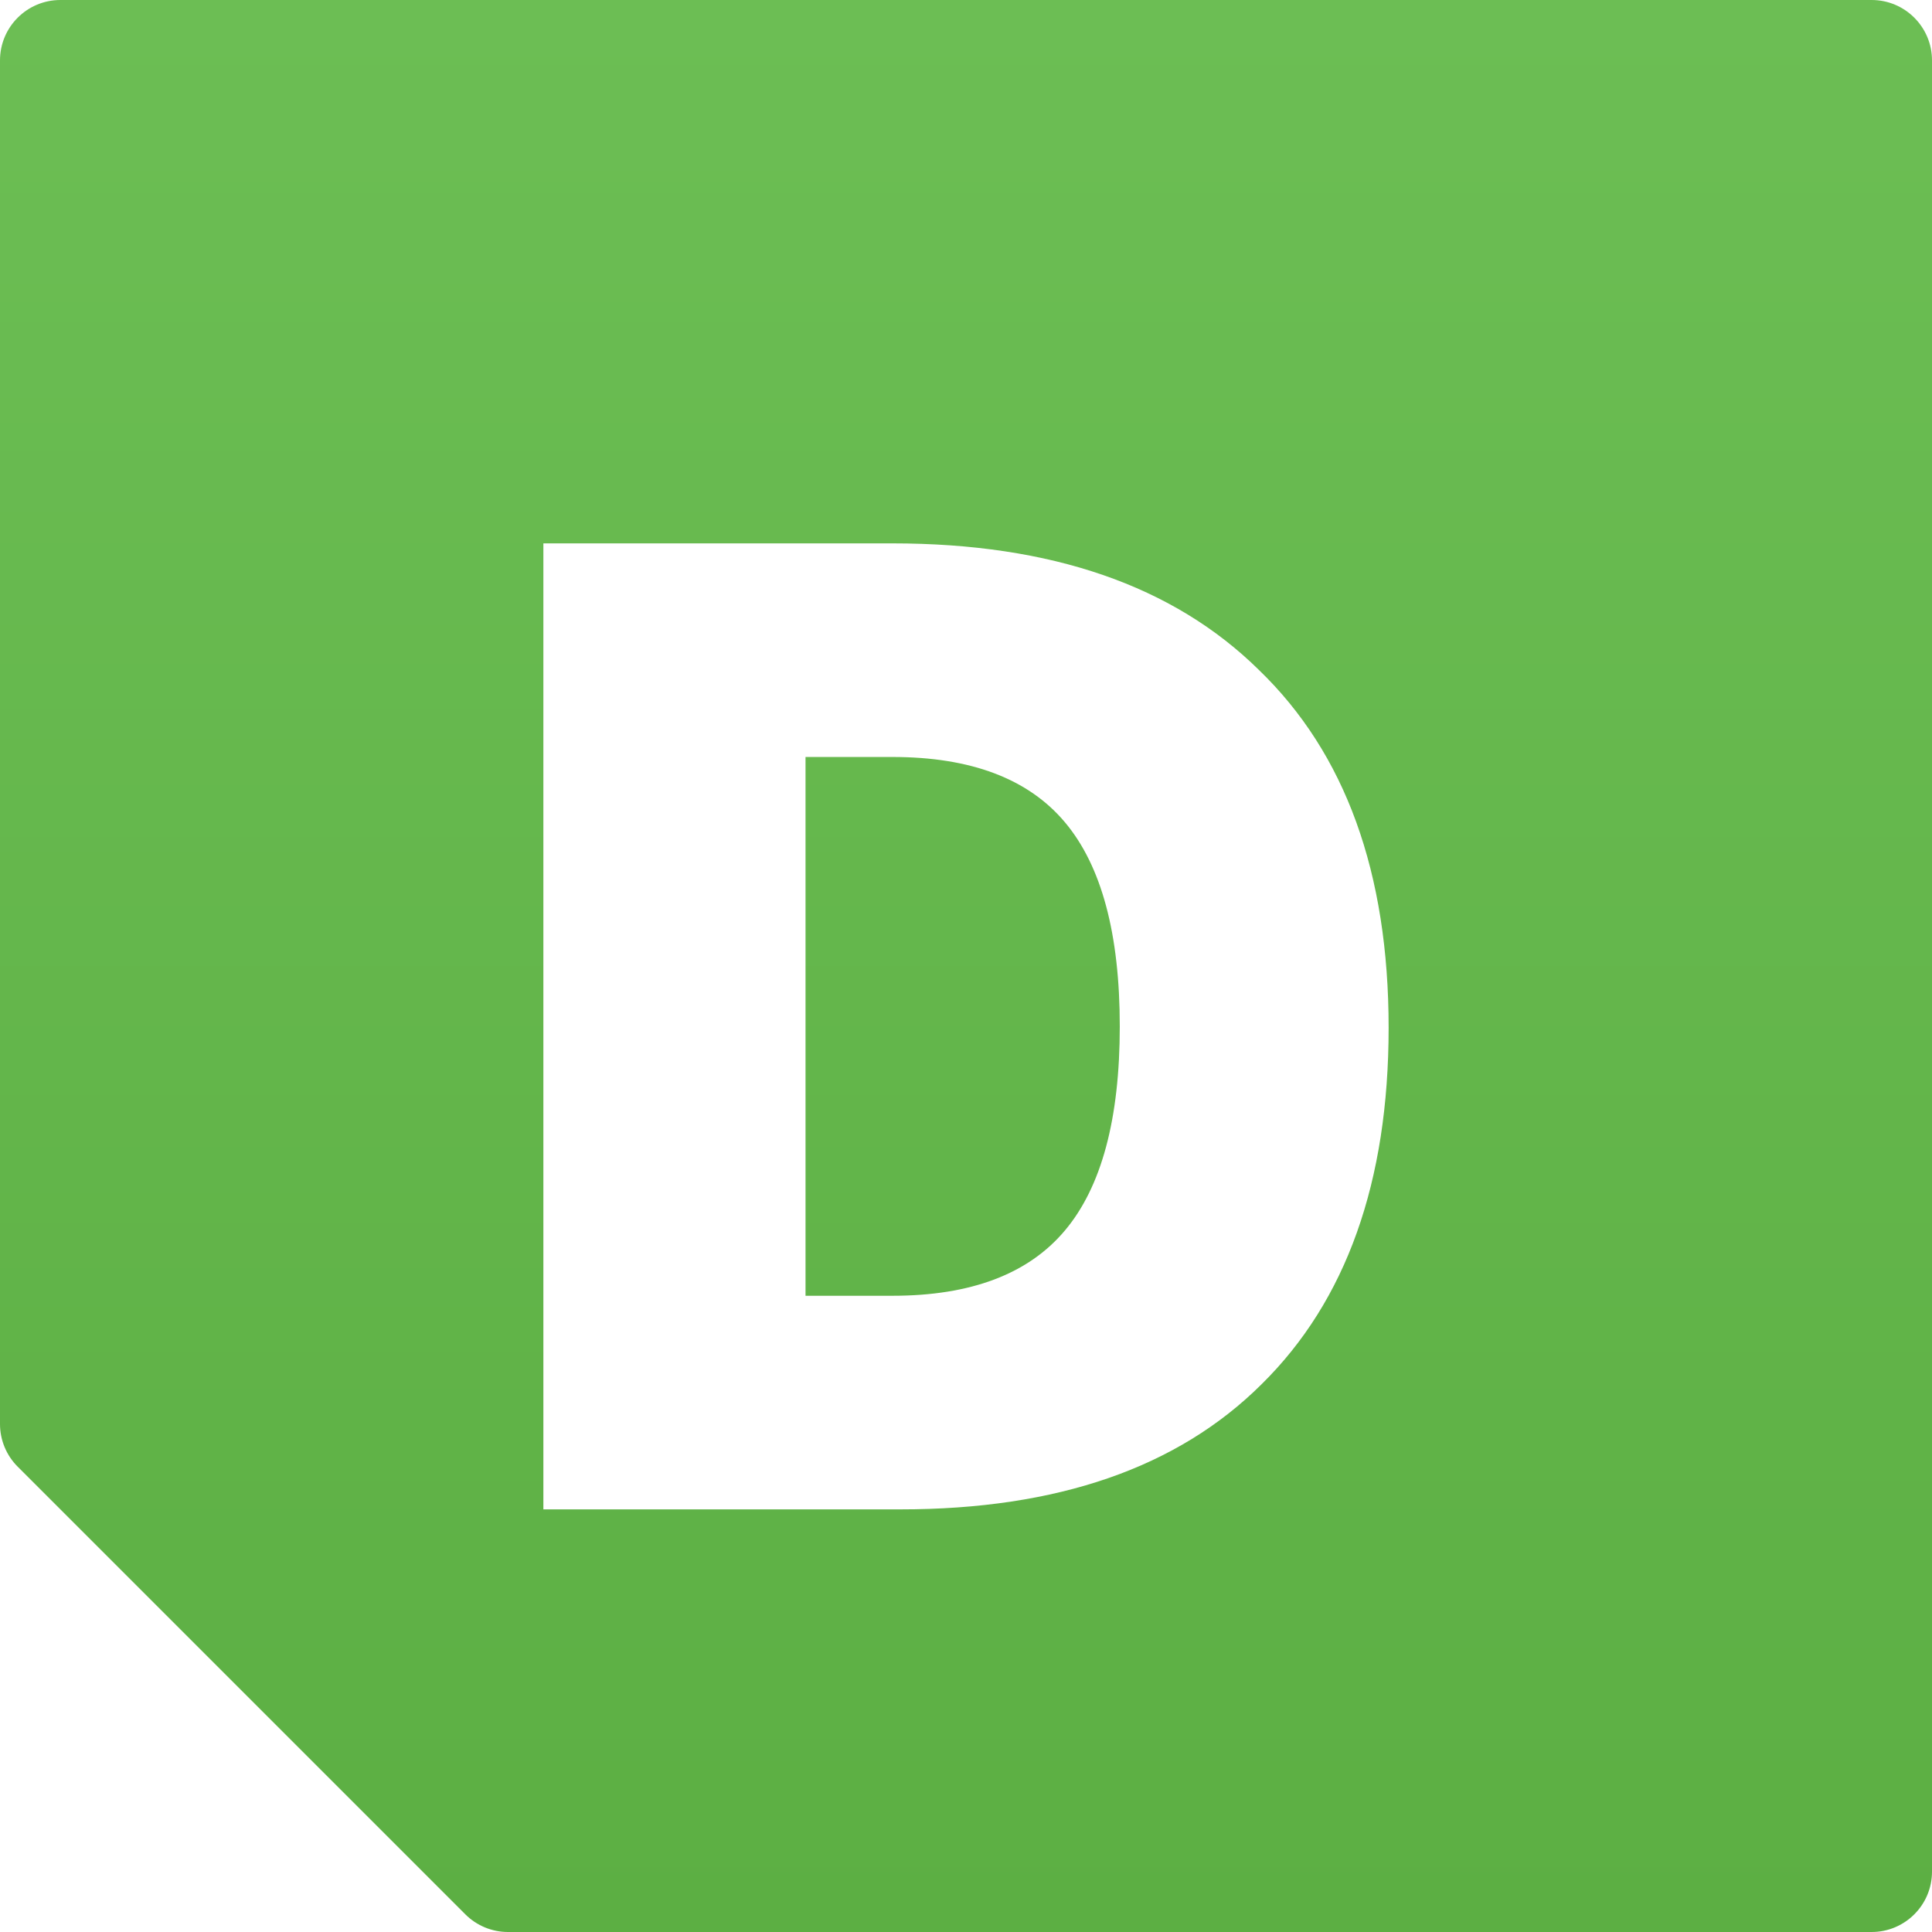 <svg width="32" height="32" viewBox="0 0 32 32" fill="none" xmlns="http://www.w3.org/2000/svg">
    <path d="M7.707 31.707L0.293 24.293C0.105 24.105 0 23.851 0 23.586V1C0 0.448 0.448 0 1 0H31C31.552 0 32 0.448 32 1V31C32 31.552 31.552 32 31 32H8.414C8.149 32 7.895 31.895 7.707 31.707Z"
          fill="url(#paint0_linear_53_35)"/>
    <g filter="url(#filter0_d_53_35)">
        <path d="M9 8H14.782C17.41 8 19.433 8.699 20.851 10.096C22.284 11.478 23 13.454 23 16.023C23 18.576 22.299 20.545 20.896 21.927C19.507 23.309 17.514 24 14.915 24H9V8ZM14.782 20.462C16.081 20.462 17.034 20.101 17.639 19.38C18.245 18.659 18.547 17.532 18.547 16C18.547 14.468 18.245 13.341 17.639 12.62C17.034 11.899 16.081 11.538 14.782 11.538H13.342V20.462H14.782Z"
              fill="white"/>
    </g>
    <defs>
        <filter id="filter0_d_53_35" x="8" y="8" width="16" height="18" filterUnits="userSpaceOnUse"
                color-interpolation-filters="sRGB">
            <feFlood flood-opacity="0" result="BackgroundImageFix"/>
            <feColorMatrix in="SourceAlpha" type="matrix" values="0 0 0 0 0 0 0 0 0 0 0 0 0 0 0 0 0 0 127 0"
                           result="hardAlpha"/>
            <feOffset dy="1"/>
            <feGaussianBlur stdDeviation="0.5"/>
            <feComposite in2="hardAlpha" operator="out"/>
            <feColorMatrix type="matrix" values="0 0 0 0 0 0 0 0 0 0 0 0 0 0 0 0 0 0 0.15 0"/>
            <feBlend mode="normal" in2="BackgroundImageFix" result="effect1_dropShadow_53_35"/>
            <feBlend mode="normal" in="SourceGraphic" in2="effect1_dropShadow_53_35" result="shape"/>
        </filter>
        <linearGradient id="paint0_linear_53_35" x1="16" y1="0" x2="16" y2="32" gradientUnits="userSpaceOnUse">
            <stop stop-color="#6CBE54"/>
            <stop offset="1" stop-color="#5CAF43"/>
        </linearGradient>
    </defs>
</svg>
